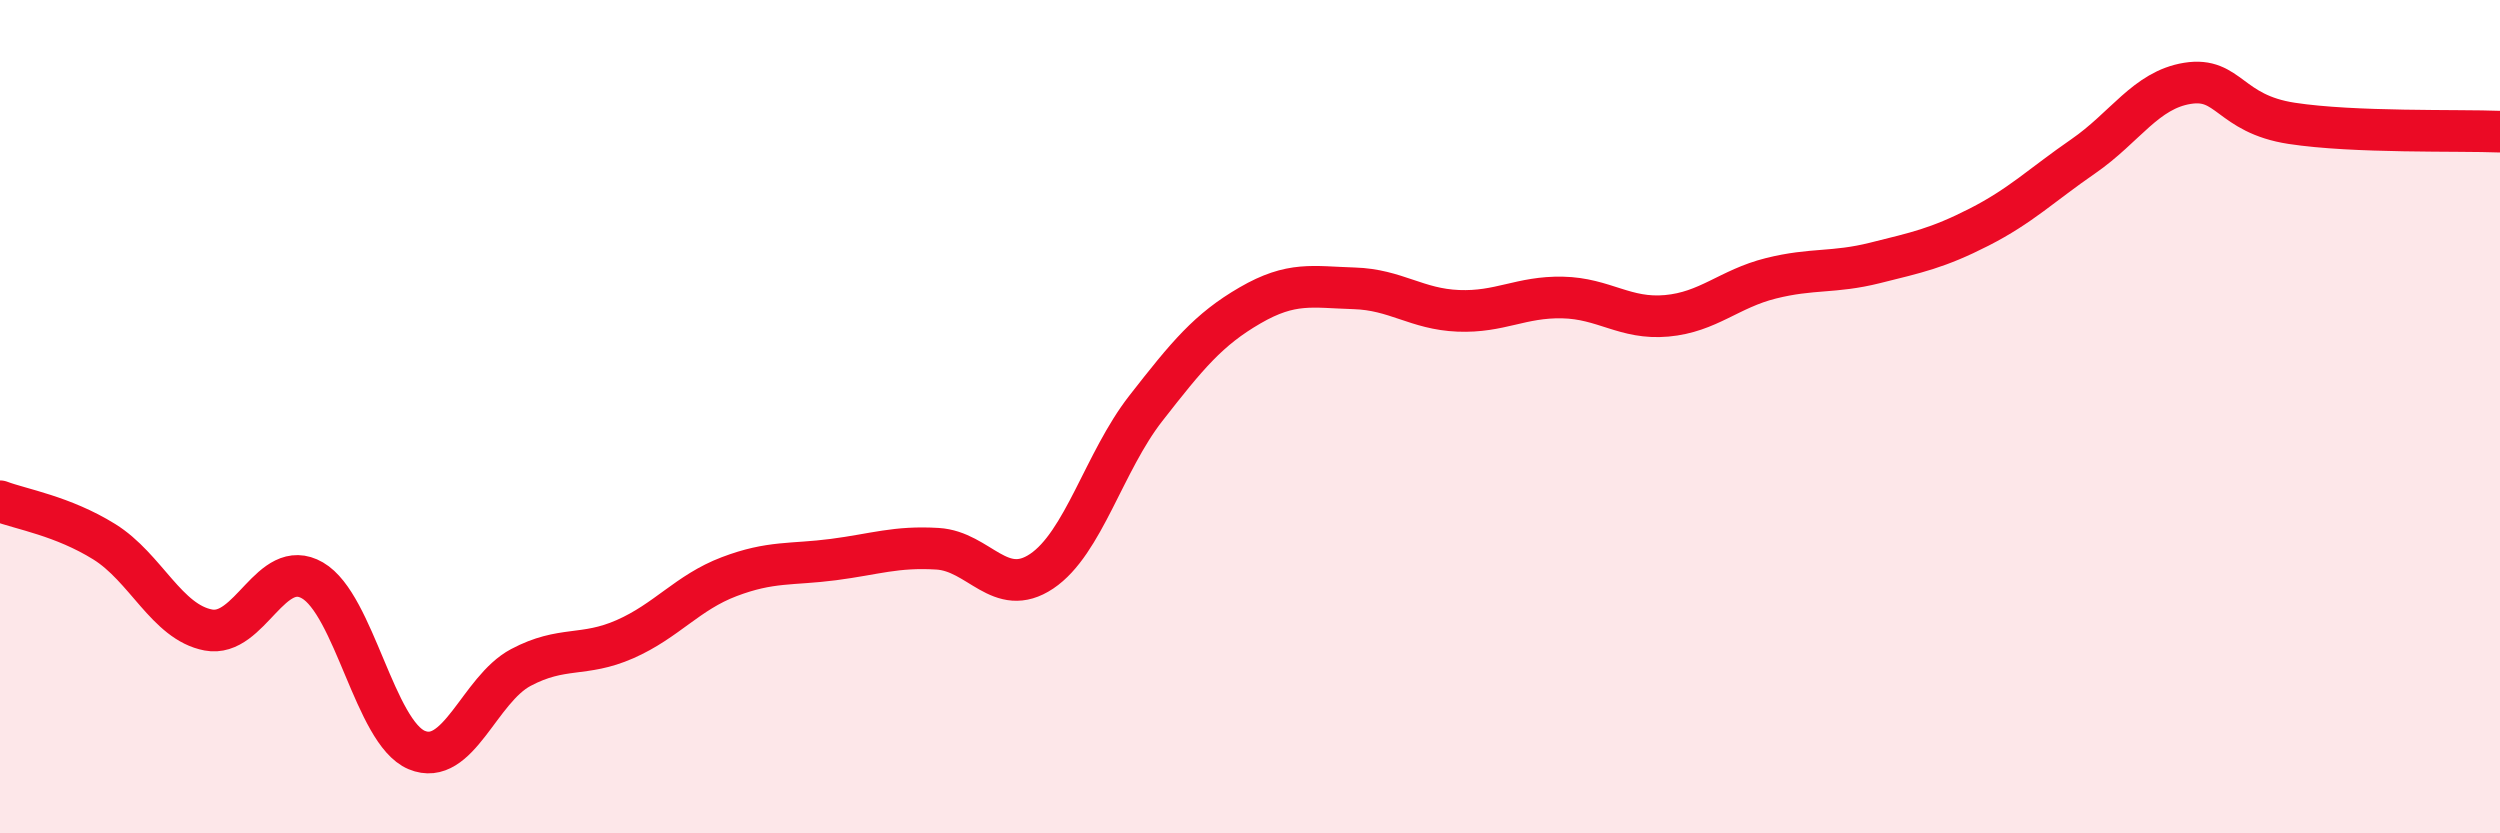 
    <svg width="60" height="20" viewBox="0 0 60 20" xmlns="http://www.w3.org/2000/svg">
      <path
        d="M 0,12.03 C 0.5,12.22 1.5,12.38 2.5,13 C 3.5,13.62 4,14.93 5,15.12 C 6,15.31 6.5,13.35 7.5,13.93 C 8.5,14.51 9,17.58 10,18 C 11,18.42 11.5,16.55 12.5,16.02 C 13.5,15.49 14,15.78 15,15.34 C 16,14.9 16.5,14.22 17.5,13.84 C 18.5,13.46 19,13.56 20,13.43 C 21,13.3 21.5,13.11 22.5,13.17 C 23.5,13.23 24,14.38 25,13.71 C 26,13.04 26.5,11.08 27.5,9.8 C 28.5,8.52 29,7.91 30,7.33 C 31,6.75 31.5,6.89 32.5,6.92 C 33.5,6.95 34,7.42 35,7.46 C 36,7.5 36.5,7.12 37.5,7.14 C 38.5,7.16 39,7.67 40,7.58 C 41,7.49 41.5,6.93 42.5,6.68 C 43.5,6.43 44,6.56 45,6.31 C 46,6.06 46.5,5.96 47.5,5.45 C 48.5,4.94 49,4.44 50,3.75 C 51,3.06 51.5,2.16 52.5,2 C 53.5,1.84 53.5,2.73 55,2.96 C 56.5,3.19 59,3.12 60,3.16L60 20L0 20Z"
        fill="#EB0A25"
        opacity="0.1"
        stroke-linecap="round"
        stroke-linejoin="round"
      />
      <path
        d="M 0,12.03 C 0.5,12.22 1.5,12.38 2.5,13 C 3.5,13.62 4,14.93 5,15.12 C 6,15.31 6.5,13.35 7.5,13.93 C 8.5,14.51 9,17.58 10,18 C 11,18.42 11.5,16.55 12.5,16.02 C 13.5,15.49 14,15.78 15,15.34 C 16,14.9 16.5,14.22 17.5,13.84 C 18.5,13.46 19,13.56 20,13.43 C 21,13.3 21.5,13.11 22.5,13.17 C 23.5,13.23 24,14.38 25,13.71 C 26,13.04 26.5,11.08 27.5,9.8 C 28.5,8.52 29,7.91 30,7.33 C 31,6.75 31.5,6.89 32.5,6.92 C 33.5,6.95 34,7.42 35,7.46 C 36,7.5 36.5,7.12 37.5,7.14 C 38.5,7.16 39,7.67 40,7.58 C 41,7.49 41.5,6.93 42.5,6.68 C 43.5,6.43 44,6.56 45,6.31 C 46,6.06 46.5,5.96 47.5,5.45 C 48.5,4.94 49,4.44 50,3.75 C 51,3.06 51.5,2.16 52.5,2 C 53.5,1.84 53.5,2.73 55,2.96 C 56.5,3.19 59,3.12 60,3.16"
        stroke="#EB0A25"
        stroke-width="1"
        fill="none"
        stroke-linecap="round"
        stroke-linejoin="round"
      />
    </svg>
  